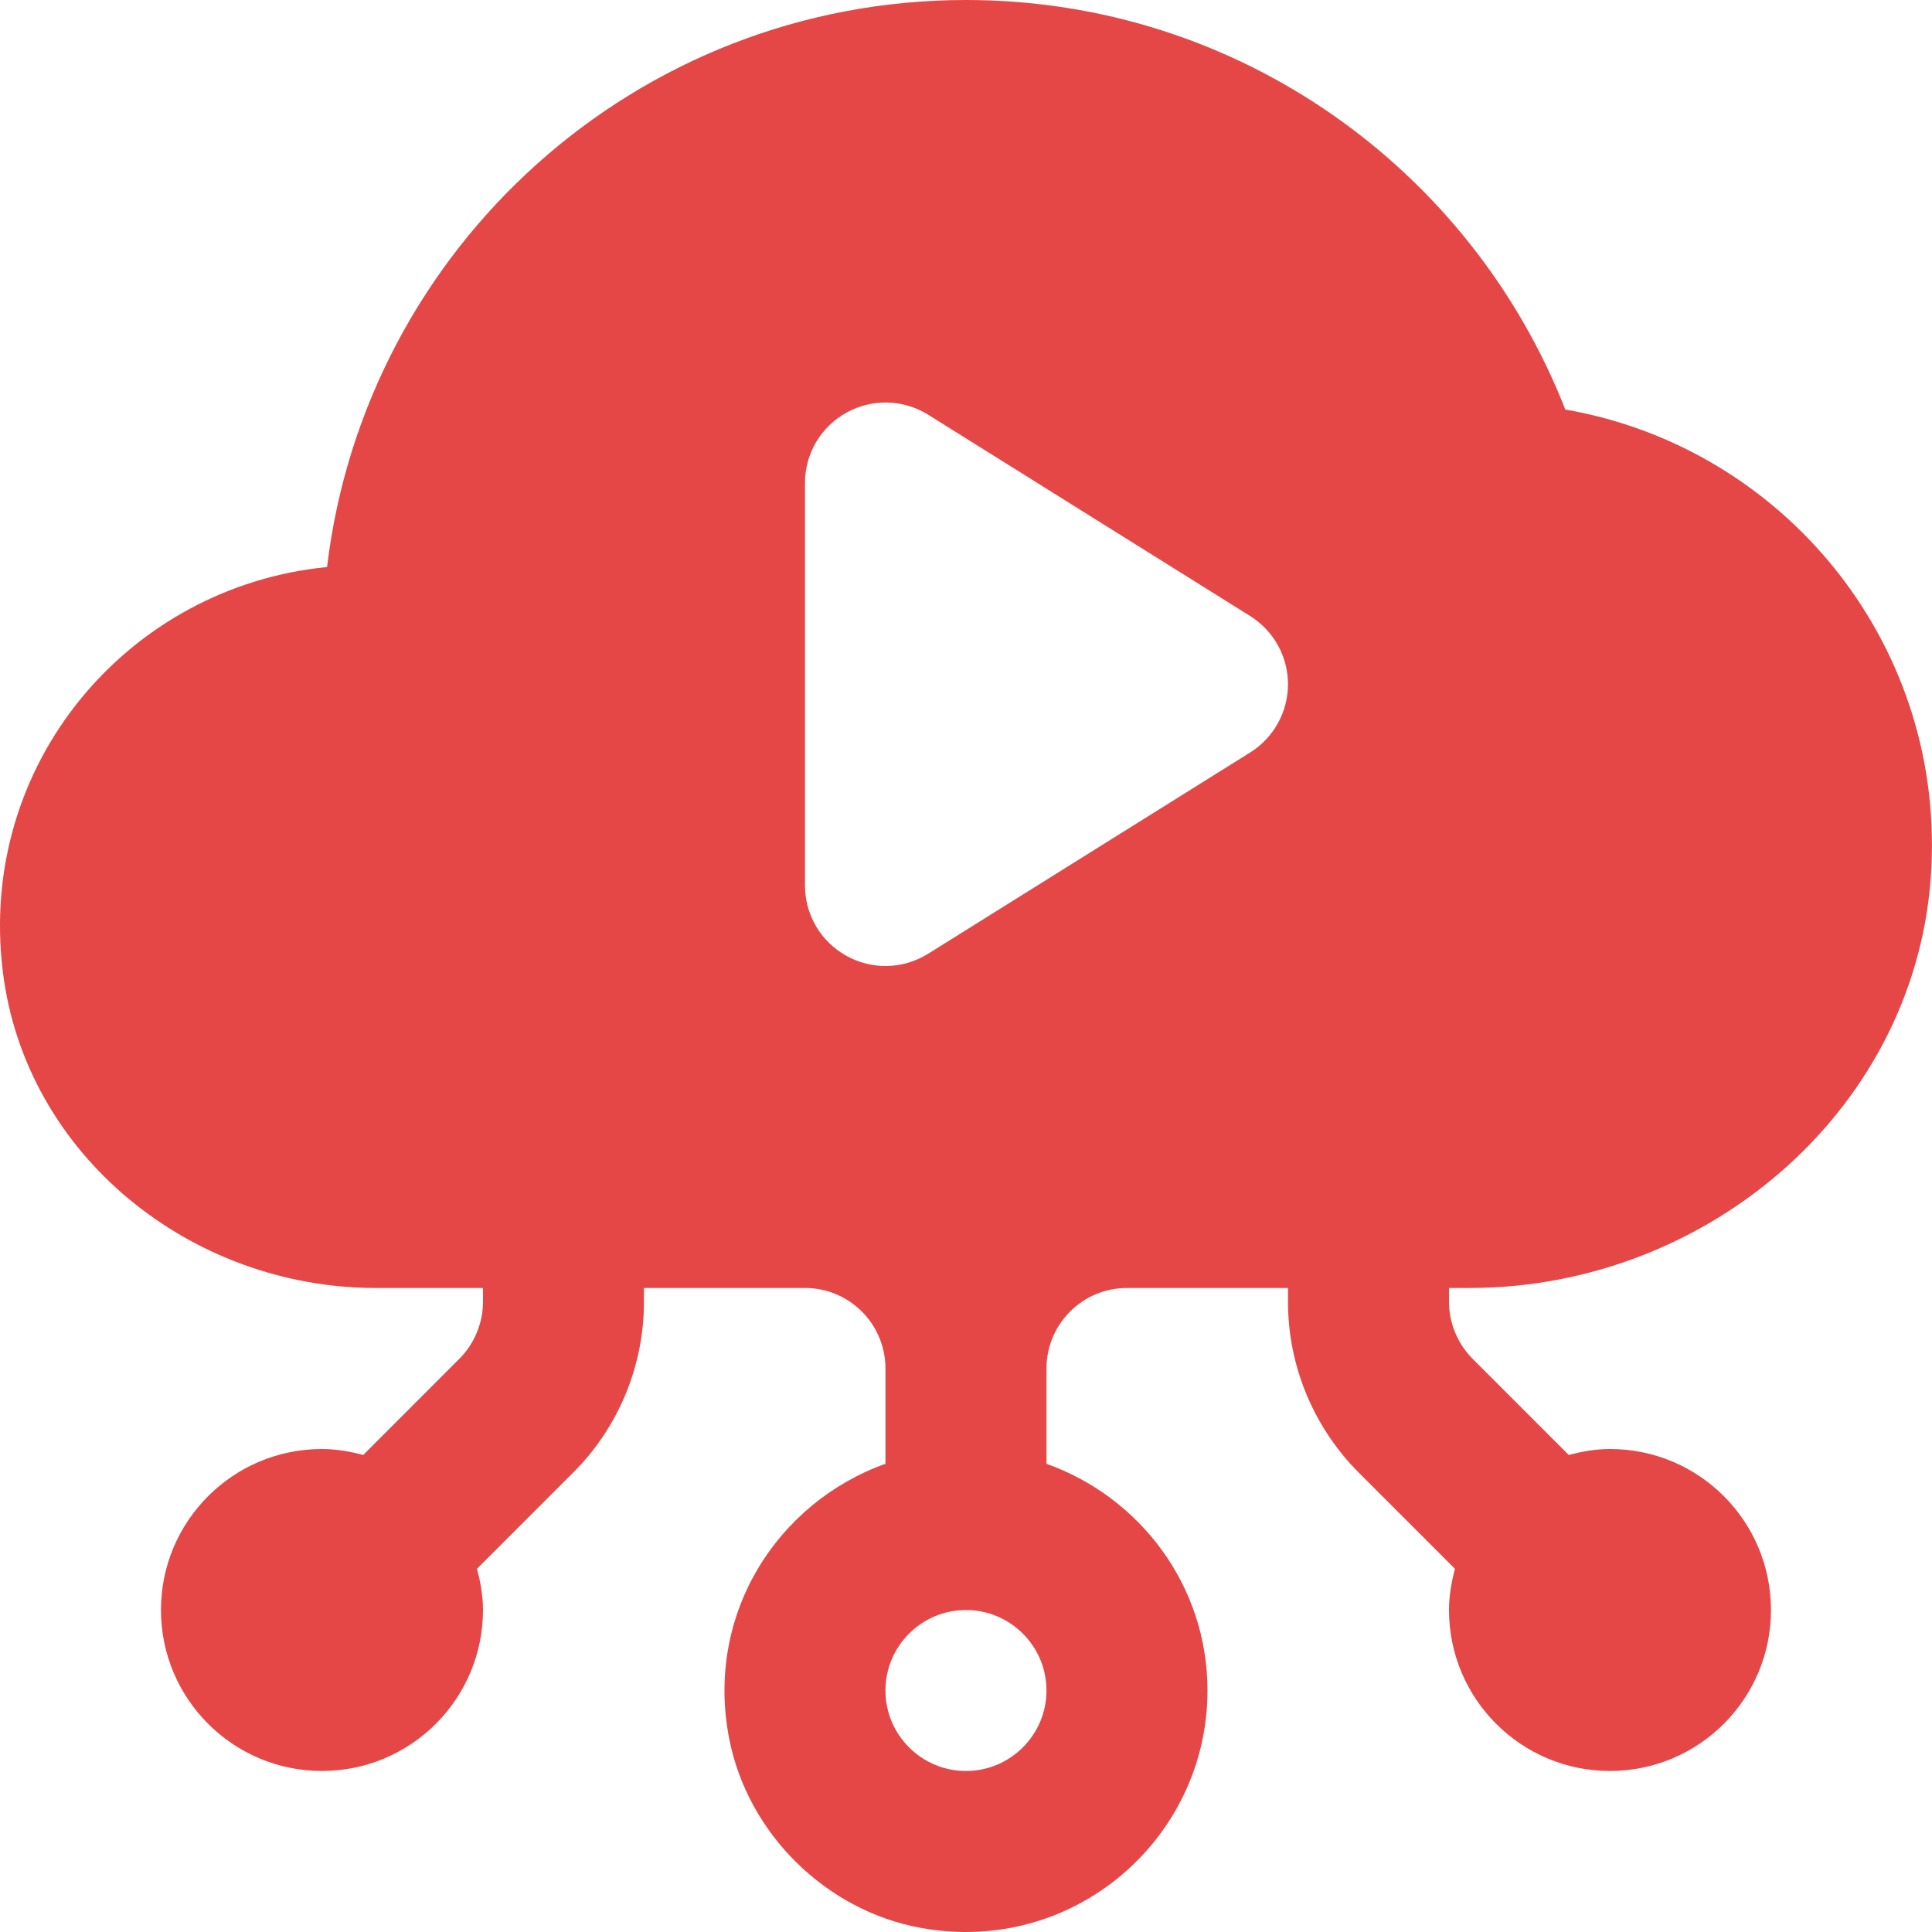 <svg width="32" height="32" viewBox="0 0 32 32" fill="none" xmlns="http://www.w3.org/2000/svg">
<path fill-rule="evenodd" clip-rule="evenodd" d="M20.706 12.464L15.373 15.797C15.157 15.932 14.912 16 14.666 16C14.444 16 14.222 15.944 14.02 15.832C13.595 15.597 13.333 15.152 13.333 14.667V8C13.333 7.516 13.595 7.069 14.02 6.835C14.444 6.599 14.961 6.612 15.373 6.869L20.706 10.203C21.096 10.447 21.333 10.873 21.333 11.333C21.333 11.793 21.096 12.22 20.706 12.464ZM15.999 29.333C15.265 29.333 14.666 28.735 14.666 28C14.666 27.265 15.265 26.667 15.999 26.667C16.734 26.667 17.333 27.265 17.333 28C17.333 28.735 16.734 29.333 15.999 29.333ZM24.342 21.333C28.306 21.333 31.796 18.328 31.99 14.369C32.177 10.585 29.492 7.401 25.926 6.783C24.373 2.815 20.518 0 16 0C10.541 0 6.048 4.103 5.417 9.392C2.133 9.713 -0.383 12.647 0.048 16.104C0.428 19.14 3.166 21.333 6.225 21.333H8V21.563C8 21.912 7.858 22.256 7.609 22.505L6.016 24.099C5.796 24.041 5.57 24 5.333 24C3.861 24 2.666 25.193 2.666 26.667C2.666 28.139 3.861 29.333 5.333 29.333C6.806 29.333 8 28.139 8 26.667C8 26.429 7.958 26.204 7.901 25.984L9.496 24.389C10.245 23.64 10.666 22.623 10.666 21.563V21.333H13.333C14.069 21.333 14.666 21.931 14.666 22.667V24.245C12.885 24.881 11.673 26.727 12.078 28.8C12.385 30.368 13.676 31.643 15.246 31.931C17.782 32.396 20 30.452 20 28C20 26.264 18.882 24.797 17.333 24.245V22.667C17.333 21.931 17.93 21.333 18.666 21.333H21.333V21.561C21.333 22.623 21.756 23.64 22.505 24.391L24.098 25.984C24.041 26.204 24 26.429 24 26.667C24 28.139 25.194 29.333 26.666 29.333C28.14 29.333 29.333 28.139 29.333 26.667C29.333 25.193 28.14 24 26.666 24C26.429 24 26.204 24.041 25.984 24.099L24.39 22.505C24.142 22.256 24 21.912 24 21.563V21.333H24.342Z" fill="#E54747"/>
</svg>
